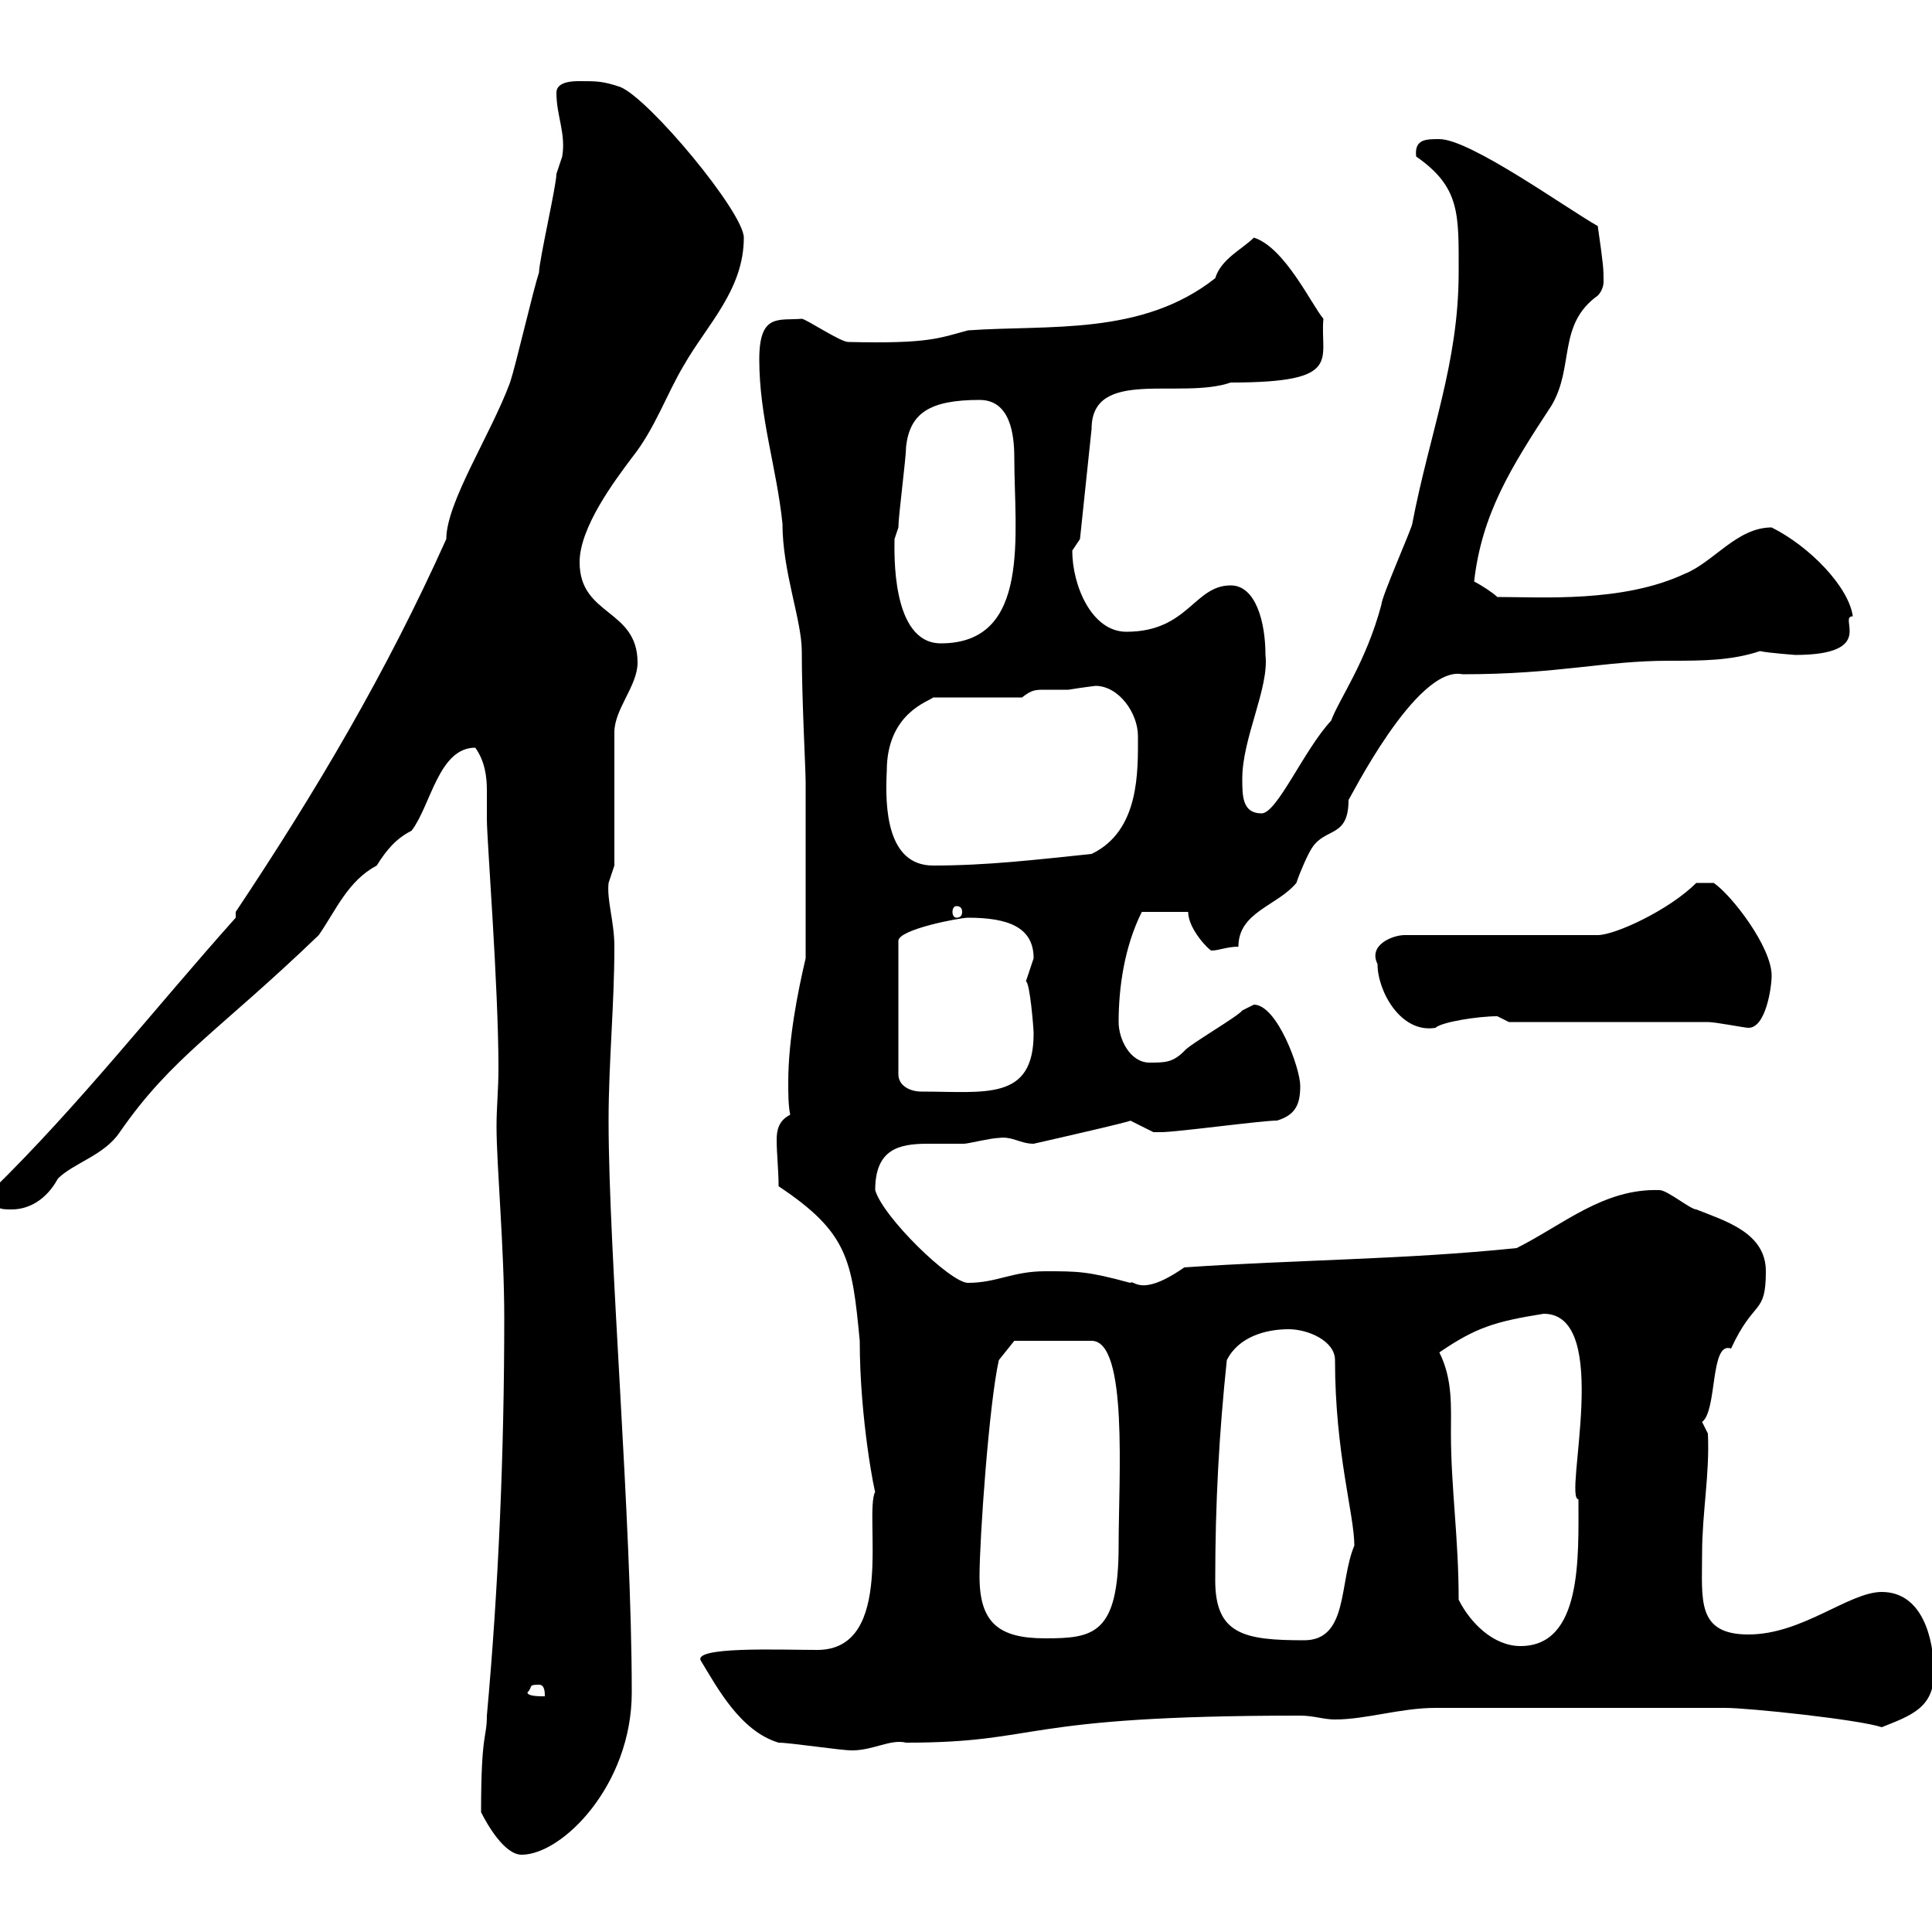 <svg xmlns="http://www.w3.org/2000/svg" xmlns:xlink="http://www.w3.org/1999/xlink" width="300" height="300"><path d="M74.70 281.40C75.60 283.20 78.30 288 81 288C87.30 288 98.10 277.20 98.10 262.80C98.10 236.10 94.50 194.70 94.50 174C94.50 165 95.40 156 95.40 147C95.40 143.10 94.20 139.80 94.50 137.10C94.50 137.10 95.40 134.40 95.40 134.40L95.40 113.70C95.40 110.10 99 106.50 99 102.90C99 94.50 90 95.70 90 87.30C90 81.90 95.40 74.70 98.10 71.10C101.70 66.60 103.50 61.20 106.20 56.70C109.80 50.40 115.50 45 115.50 36.90C115.50 33 100.80 15.30 96.30 13.50C93.60 12.60 92.70 12.60 90 12.60C89.10 12.60 86.40 12.60 86.40 14.40C86.40 18 87.90 20.70 87.30 24.30C87.30 24.30 86.40 27 86.40 27C86.40 28.80 83.70 40.50 83.70 42.30C82.80 45 80.10 56.70 79.20 59.40C76.20 67.50 69.30 78 69.30 83.70C60 104.40 49.20 122.70 36.60 141.60L36.60 142.50C24 156.60 12.30 171.60-1.20 184.80C-1.20 187.80 0 187.80 1.80 187.80C4.50 187.80 7.20 186.30 9 183C11.40 180.60 16.20 179.40 18.60 175.80C26.70 164.10 33.90 160.20 49.50 145.20C52.20 141.30 54 136.80 58.50 134.40C60 132 61.50 130.20 63.90 129C66.90 125.10 68.10 116.10 73.80 116.10C75.30 118.20 75.60 120.60 75.60 122.70C75.60 124.20 75.60 126 75.60 127.20C75.60 130.50 77.40 153 77.40 165.90C77.40 169.20 77.10 171.90 77.10 174.90C77.10 180.90 78.30 193.80 78.30 204.60C78.30 225.60 77.40 246.60 75.60 266.40C75.60 270 74.70 268.80 74.70 281.40ZM120.90 270.60C122.70 270.60 130.50 271.80 132.30 271.80C135.60 271.80 138.30 270 140.70 270.60C162 270.60 157.50 266.40 201.90 266.40C204 266.40 205.50 267 207.30 267C212.10 267 217.50 265.20 222.90 265.20C239.70 265.20 258.90 265.20 267.90 265.20C271.50 265.20 288.60 267 292.20 268.20C296.70 266.40 300.30 265.20 300.30 259.80C300.30 254.40 298.50 247.20 292.20 247.20C287.10 247.20 279.90 253.80 271.50 253.80C263.40 253.80 264.30 248.40 264.30 241.20C264.30 234.90 265.50 228.90 265.20 222.60C265.20 222.60 264.30 220.80 264.30 220.80C266.70 219 265.50 208.20 268.80 209.40C272.40 201.60 274.20 204.30 274.20 197.40C274.20 191.40 267.90 189.60 263.40 187.80C262.50 187.80 258.90 184.80 257.70 184.80C249 184.50 242.70 190.20 235.50 193.80C218.10 195.60 201.30 195.60 183.90 196.80C177 201.60 176.10 198.60 175.50 199.20C168.90 197.40 167.40 197.40 162.30 197.40C157.20 197.40 154.80 199.20 150.30 199.20C147.60 199.20 137.10 189 135.90 184.80C135.90 178.50 139.50 177.60 144 177.60C145.80 177.60 147.90 177.60 149.70 177.60C150.30 177.60 153.90 176.70 155.10 176.70C157.20 176.40 158.40 177.60 160.50 177.60C160.50 177.60 176.40 174 175.50 174C175.50 174 179.10 175.80 179.10 175.80C180.30 175.80 180.30 175.80 180.30 175.80C182.70 175.80 195.90 174 198.30 174C201.30 173.10 201.90 171.30 201.90 168.60C201.90 165.90 198.30 156 194.70 156C194.70 156 192.90 156.90 192.90 156.90C192.30 157.80 184.50 162.30 183.90 163.20C182.10 165 180.90 165 178.50 165C175.50 165 173.70 161.40 173.70 158.70C173.70 153.30 174.60 147 177.30 141.60L184.50 141.60C184.50 144.30 187.80 147.60 188.10 147.60C189.30 147.60 190.50 147 192.30 147C192.30 141.60 198.30 140.70 201.30 137.10C201.90 135.30 203.10 132.60 203.70 131.70C205.80 128.40 209.40 130.20 209.40 124.20C209.40 124.50 219.90 103.20 227.10 104.70C242.10 104.70 249 102.60 259.20 102.60C264.30 102.60 268.80 102.60 273.30 101.10C274.50 101.40 279 101.70 278.70 101.70C291.60 101.70 285.30 95.70 287.70 95.70C287.10 91.20 281.10 84.90 275.10 81.90C269.70 81.90 266.10 87.30 261.60 89.10C252 93.60 239.40 92.70 232.50 92.70C231.90 92.10 230.10 90.90 228.90 90.30C230.10 79.80 234.60 72.60 240.90 63C244.50 57 241.80 50.40 248.10 45.90C248.70 45.30 249 44.40 249 43.80C249 41.70 249 41.40 248.10 35.10C243.30 32.40 228.30 21.60 223.50 21.60C221.40 21.60 219.60 21.60 219.90 24.30C226.80 29.10 226.50 33.30 226.50 42.30C226.50 56.40 222 67.20 219.30 81.30C219.30 81.90 214.50 92.70 214.50 93.90C212.10 102.90 207.90 108.60 206.70 111.90C202.50 116.40 198.30 126.30 195.90 126.30C192.90 126.30 192.90 123.60 192.90 120.90C192.90 114.60 197.10 106.80 196.50 101.70C196.50 96.60 195 90.90 191.10 90.90C185.40 90.90 184.50 98.10 174.90 98.10C169.50 98.10 166.50 90.90 166.50 85.50C166.50 85.50 167.70 83.70 167.70 83.70L169.50 66.60C169.50 57 183.30 62.10 191.10 59.40C208.80 59.40 204.90 55.80 205.50 49.50C203.70 47.40 199.50 38.40 194.70 36.90C192.90 38.70 189.60 40.20 188.70 43.20C177.30 52.20 162.90 50.40 150.30 51.30C145.80 52.50 144.30 53.40 131.70 53.10C130.50 53.10 125.10 49.50 124.50 49.50C120.90 49.80 117.90 48.60 117.90 55.80C117.90 64.80 120.60 72.60 121.50 81.30C121.50 88.80 124.50 96.30 124.50 101.10C124.50 108.60 125.10 119.40 125.10 121.50L125.10 148.80C123.90 153.90 122.40 161.40 122.40 168C122.40 169.80 122.40 171.60 122.70 173.10C120.90 174 120.60 175.50 120.60 177C120.60 179.10 120.90 181.80 120.90 184.20C131.70 191.40 132.30 195.60 133.50 208.20C133.50 220.50 135.90 232.20 135.90 231.60C134.10 235.20 139.20 256.20 126.90 256.20C121.20 256.20 107.10 255.60 108.90 258C111.30 261.90 114.90 268.80 120.90 270.60ZM81.90 262.80C82.80 261.90 81.90 261.60 83.70 261.60C84.60 261.60 84.60 262.80 84.60 263.40C83.70 263.40 81.90 263.40 81.90 262.80ZM226.50 248.40C226.50 238.80 225.30 231 225.30 222.60C225.30 218.40 225.60 214.20 223.50 210C229.20 206.10 232.20 205.20 239.70 204C250.50 204 242.70 232.80 245.10 232.80C245.10 241.80 245.70 255.60 236.10 255.60C231.90 255.60 228.30 252 226.50 248.40ZM152.10 244.80C152.10 238.80 153.60 217.80 155.10 211.20L157.50 208.20L169.50 208.20C175.20 208.20 173.70 229.50 173.70 240C173.70 253.80 169.80 254.40 162.30 254.40C155.10 254.40 152.10 252 152.10 244.80ZM188.70 245.40C188.70 233.40 189.30 222.60 190.50 211.20C192.30 207.60 196.50 206.40 200.10 206.40C203.10 206.40 207.30 208.20 207.30 211.20C207.30 225.60 210.30 235.20 210.30 240C207.90 245.70 209.40 254.70 202.50 254.70C193.20 254.70 188.70 253.80 188.70 245.40ZM150.30 142.50C156.60 142.50 160.50 144 160.50 148.80C160.50 148.80 159.30 152.40 159.30 152.40C159.90 152.40 160.50 159.60 160.50 160.50C160.50 171 153 169.50 143.10 169.50C141.30 169.50 139.50 168.60 139.50 166.80L139.50 146.10C139.50 144.30 149.10 142.50 150.30 142.50ZM213.90 149.70C213.90 153.90 217.50 160.50 222.90 159.60C223.80 158.70 229.50 157.80 232.50 157.80C232.50 157.80 234.30 158.70 234.30 158.70L265.20 158.70C266.40 158.70 270.90 159.60 271.50 159.60C274.20 159.60 275.10 153.30 275.10 151.50C275.10 147 268.80 138.90 266.10 137.10L263.40 137.10C259.20 141.30 250.80 145.20 248.10 145.20L218.10 145.20C216.30 145.20 212.40 146.70 213.90 149.70ZM148.50 140.70C149.10 140.70 149.40 141 149.40 141.60C149.40 142.20 149.10 142.50 148.50 142.50C148.20 142.50 147.90 142.20 147.90 141.60C147.90 141 148.20 140.70 148.50 140.70ZM137.70 119.70C137.70 110.70 144.30 108.90 144.90 108.30L158.70 108.30C160.20 107.10 160.80 107.10 162.30 107.10C162.90 107.10 164.10 107.10 165.90 107.10C167.70 106.80 170.10 106.50 170.10 106.50C173.70 106.50 176.70 110.70 176.70 114.30C176.70 119.70 177 129 169.50 132.60C160.80 133.50 153.30 134.40 144.90 134.40C137.70 134.40 137.40 125.40 137.70 119.70ZM138.90 83.70C138.90 83.70 139.50 81.90 139.50 81.90C139.50 80.10 140.70 71.10 140.70 69.30C141.30 64.20 144.30 62.10 152.10 62.10C156.90 62.10 157.50 67.50 157.50 71.10C157.50 82.80 160.20 99.90 146.10 99.90C138.30 99.90 138.90 85.50 138.90 83.70Z"/></svg>